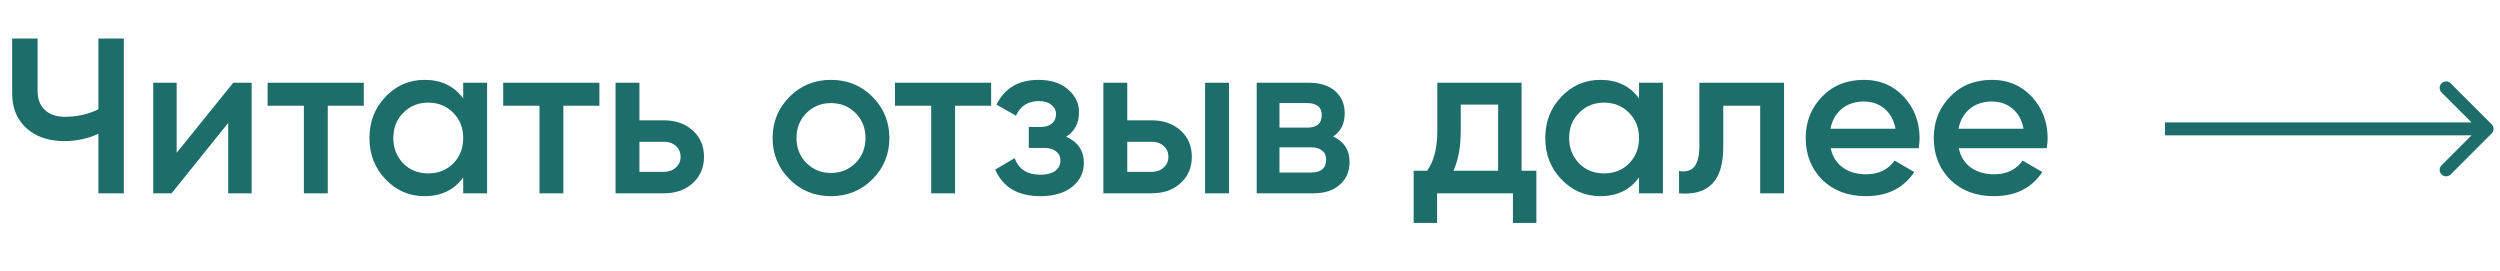 <?xml version="1.0" encoding="UTF-8"?> <svg xmlns="http://www.w3.org/2000/svg" width="194" height="21" viewBox="0 0 194 21" fill="none"> <path d="M7.636 8.479V2.988H9.609V15H7.636V10.384C6.801 10.762 5.92 10.95 4.993 10.95C3.781 10.95 2.803 10.619 2.059 9.955C1.316 9.28 0.944 8.388 0.944 7.278V2.988H2.917V7.072C2.917 7.69 3.106 8.176 3.483 8.531C3.861 8.885 4.376 9.063 5.028 9.063C5.989 9.063 6.858 8.868 7.636 8.479ZM13.709 11.86L18.101 6.42H19.526V15H17.707V9.543L13.314 15H11.89V6.42H13.709V11.86ZM20.766 6.42H28.231V8.205H25.434V15H23.581V8.205H20.766V6.42ZM35.945 7.639V6.42H37.798V15H35.945V13.764C35.247 14.737 34.246 15.223 32.942 15.223C31.764 15.223 30.757 14.788 29.922 13.919C29.087 13.05 28.669 11.98 28.669 10.71C28.669 9.44 29.087 8.371 29.922 7.501C30.757 6.632 31.764 6.197 32.942 6.197C34.246 6.197 35.247 6.678 35.945 7.639ZM31.295 12.684C31.809 13.198 32.456 13.456 33.234 13.456C34.011 13.456 34.658 13.198 35.173 12.684C35.688 12.157 35.945 11.499 35.945 10.71C35.945 9.921 35.688 9.269 35.173 8.754C34.658 8.228 34.011 7.965 33.234 7.965C32.456 7.965 31.809 8.228 31.295 8.754C30.78 9.269 30.522 9.921 30.522 10.71C30.522 11.488 30.78 12.146 31.295 12.684ZM39.049 6.42H46.513V8.205H43.716V15H41.863V8.205H39.049V6.42ZM49.62 9.337H51.508C52.434 9.337 53.184 9.6 53.756 10.127C54.339 10.642 54.631 11.322 54.631 12.169C54.631 13.004 54.339 13.684 53.756 14.211C53.184 14.737 52.434 15 51.508 15H47.767V6.42H49.62V9.337ZM49.62 13.335H51.525C51.891 13.335 52.194 13.227 52.434 13.009C52.686 12.792 52.812 12.512 52.812 12.169C52.812 11.825 52.692 11.545 52.452 11.328C52.211 11.111 51.903 11.002 51.525 11.002H49.62V13.335ZM67.694 13.919C66.825 14.788 65.755 15.223 64.485 15.223C63.215 15.223 62.146 14.788 61.276 13.919C60.396 13.038 59.955 11.969 59.955 10.71C59.955 9.452 60.396 8.382 61.276 7.501C62.146 6.632 63.215 6.197 64.485 6.197C65.755 6.197 66.825 6.632 67.694 7.501C68.575 8.382 69.016 9.452 69.016 10.71C69.016 11.969 68.575 13.038 67.694 13.919ZM61.808 10.71C61.808 11.488 62.066 12.134 62.581 12.649C63.095 13.164 63.73 13.421 64.485 13.421C65.24 13.421 65.875 13.164 66.39 12.649C66.905 12.134 67.162 11.488 67.162 10.71C67.162 9.932 66.905 9.286 66.39 8.771C65.875 8.256 65.24 7.999 64.485 7.999C63.73 7.999 63.095 8.256 62.581 8.771C62.066 9.286 61.808 9.932 61.808 10.71ZM69.447 6.42H76.911V8.205H74.114V15H72.261V8.205H69.447V6.42ZM82.736 10.607C83.651 11.019 84.108 11.7 84.108 12.649C84.108 13.393 83.805 14.011 83.199 14.502C82.593 14.983 81.769 15.223 80.728 15.223C79 15.223 77.834 14.537 77.227 13.164L78.737 12.272C79.046 13.13 79.715 13.559 80.745 13.559C81.225 13.559 81.603 13.461 81.877 13.267C82.152 13.061 82.289 12.792 82.289 12.46C82.289 12.163 82.181 11.928 81.963 11.757C81.746 11.574 81.443 11.482 81.054 11.482H79.835V9.852H80.745C81.123 9.852 81.414 9.766 81.62 9.595C81.838 9.412 81.946 9.166 81.946 8.857C81.946 8.559 81.826 8.319 81.586 8.136C81.346 7.942 81.025 7.844 80.625 7.844C79.767 7.844 79.172 8.222 78.84 8.977L77.33 8.119C77.959 6.838 79.046 6.197 80.591 6.197C81.552 6.197 82.312 6.443 82.873 6.935C83.445 7.415 83.731 8.005 83.731 8.702C83.731 9.56 83.399 10.195 82.736 10.607ZM87.475 9.337H89.363C90.289 9.337 91.039 9.6 91.611 10.127C92.194 10.642 92.486 11.322 92.486 12.169C92.486 13.004 92.194 13.684 91.611 14.211C91.039 14.737 90.289 15 89.363 15H85.622V6.42H87.475V9.337ZM93.515 15V6.42H95.369V15H93.515ZM87.475 13.335H89.38C89.746 13.335 90.049 13.227 90.289 13.009C90.541 12.792 90.667 12.512 90.667 12.169C90.667 11.825 90.547 11.545 90.307 11.328C90.066 11.111 89.757 11.002 89.38 11.002H87.475V13.335ZM103.457 10.59C104.304 10.99 104.727 11.648 104.727 12.563C104.727 13.296 104.475 13.885 103.972 14.331C103.48 14.777 102.793 15 101.913 15H97.52V6.42H101.569C102.439 6.42 103.12 6.638 103.611 7.072C104.103 7.507 104.349 8.079 104.349 8.788C104.349 9.6 104.052 10.201 103.457 10.59ZM101.432 7.999H99.287V9.904H101.432C102.187 9.904 102.565 9.583 102.565 8.943C102.565 8.313 102.187 7.999 101.432 7.999ZM99.287 13.387H101.741C102.519 13.387 102.908 13.05 102.908 12.375C102.908 12.077 102.805 11.848 102.599 11.688C102.393 11.517 102.107 11.431 101.741 11.431H99.287V13.387ZM118.074 6.42V13.25H119.223V17.299H117.404V15H111.519V17.299H109.7V13.25H110.747C111.273 12.518 111.536 11.482 111.536 10.144V6.42H118.074ZM112.789 13.25H116.255V8.119H113.355V10.144C113.355 11.379 113.166 12.415 112.789 13.25ZM127.189 7.639V6.42H129.042V15H127.189V13.764C126.491 14.737 125.49 15.223 124.186 15.223C123.008 15.223 122.001 14.788 121.166 13.919C120.331 13.05 119.913 11.98 119.913 10.71C119.913 9.44 120.331 8.371 121.166 7.501C122.001 6.632 123.008 6.197 124.186 6.197C125.49 6.197 126.491 6.678 127.189 7.639ZM122.539 12.684C123.053 13.198 123.7 13.456 124.478 13.456C125.255 13.456 125.902 13.198 126.417 12.684C126.931 12.157 127.189 11.499 127.189 10.71C127.189 9.921 126.931 9.269 126.417 8.754C125.902 8.228 125.255 7.965 124.478 7.965C123.7 7.965 123.053 8.228 122.539 8.754C122.024 9.269 121.766 9.921 121.766 10.71C121.766 11.488 122.024 12.146 122.539 12.684ZM131.871 6.42H138.443V15H136.59V8.205H133.725V11.396C133.725 12.735 133.433 13.696 132.849 14.279C132.266 14.863 131.414 15.103 130.293 15V13.267C130.819 13.358 131.214 13.25 131.477 12.941C131.74 12.62 131.871 12.077 131.871 11.311V6.42ZM148.891 11.499H142.062C142.199 12.14 142.508 12.638 142.988 12.992C143.48 13.347 144.086 13.524 144.807 13.524C145.779 13.524 146.517 13.17 147.021 12.46L148.548 13.353C147.713 14.6 146.46 15.223 144.79 15.223C143.406 15.223 142.279 14.8 141.409 13.953C140.552 13.095 140.123 12.014 140.123 10.71C140.123 9.44 140.546 8.371 141.392 7.501C142.227 6.632 143.314 6.197 144.653 6.197C145.9 6.197 146.929 6.638 147.741 7.518C148.554 8.399 148.96 9.469 148.96 10.727C148.96 10.956 148.937 11.213 148.891 11.499ZM142.044 9.989H147.089C146.963 9.314 146.677 8.794 146.231 8.428C145.797 8.062 145.265 7.879 144.635 7.879C143.949 7.879 143.377 8.068 142.92 8.445C142.462 8.823 142.17 9.337 142.044 9.989ZM158.828 11.499H151.999C152.136 12.14 152.445 12.638 152.925 12.992C153.417 13.347 154.024 13.524 154.744 13.524C155.717 13.524 156.454 13.17 156.958 12.46L158.485 13.353C157.65 14.6 156.397 15.223 154.727 15.223C153.343 15.223 152.216 14.8 151.347 13.953C150.489 13.095 150.06 12.014 150.06 10.71C150.06 9.44 150.483 8.371 151.329 7.501C152.165 6.632 153.251 6.197 154.59 6.197C155.837 6.197 156.866 6.638 157.678 7.518C158.491 8.399 158.897 9.469 158.897 10.727C158.897 10.956 158.874 11.213 158.828 11.499ZM151.982 9.989H157.026C156.901 9.314 156.615 8.794 156.168 8.428C155.734 8.062 155.202 7.879 154.573 7.879C153.886 7.879 153.314 8.068 152.857 8.445C152.399 8.823 152.107 9.337 151.982 9.989Z" fill="#1D6D6A"></path> <path d="M193.354 10.354C193.549 10.158 193.549 9.842 193.354 9.646L190.172 6.464C189.976 6.269 189.66 6.269 189.464 6.464C189.269 6.66 189.269 6.976 189.464 7.172L192.293 10L189.464 12.828C189.269 13.024 189.269 13.34 189.464 13.536C189.66 13.731 189.976 13.731 190.172 13.536L193.354 10.354ZM168 10.5H193V9.5H168V10.5Z" fill="#1D6D6A"></path> </svg> 